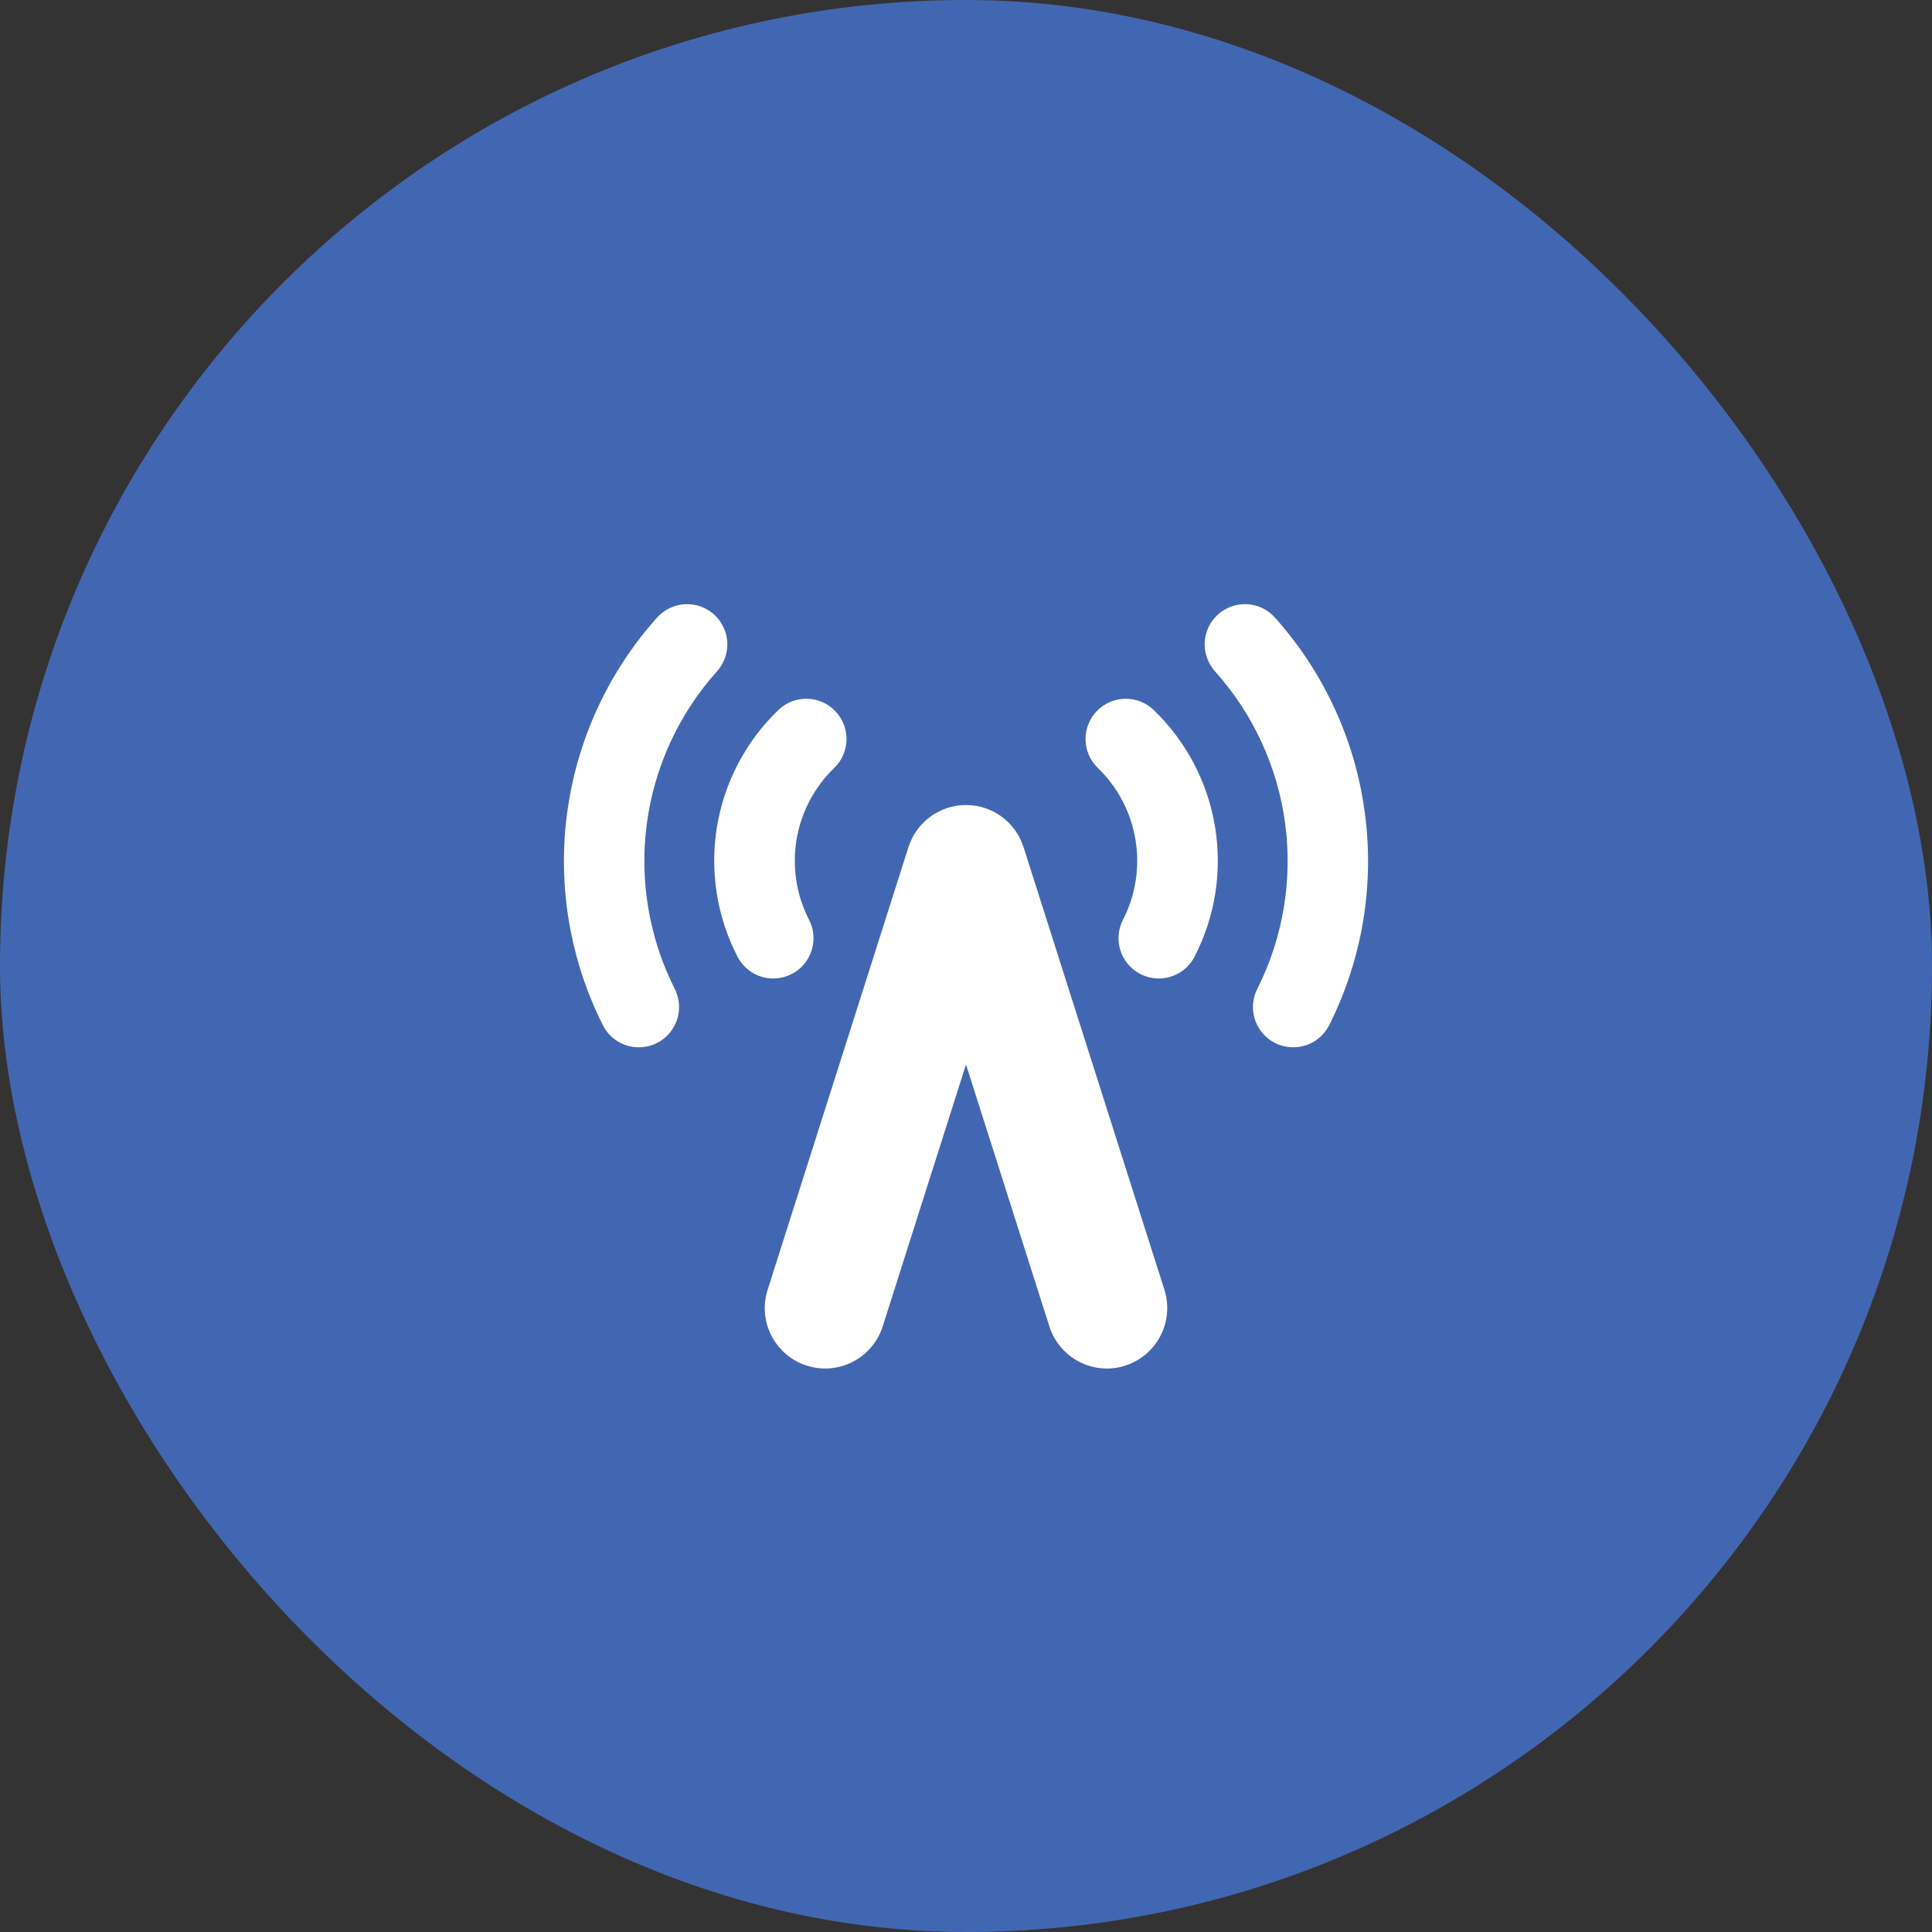 <svg width="40" height="40" viewBox="0 0 40 40" fill="none" xmlns="http://www.w3.org/2000/svg">
<rect x="0" y="0" width="40" height="40" fill="#333333" stroke="none"/>
<rect width="40" height="40" rx="20" fill="#4267B2"/>
<path d="M13.226 21.683C13.072 21.683 12.921 21.641 12.79 21.561C12.659 21.48 12.552 21.365 12.483 21.228C11.8 19.87 11.541 18.338 11.742 16.832C11.943 15.325 12.592 13.914 13.607 12.783C13.68 12.702 13.769 12.636 13.868 12.589C13.967 12.542 14.074 12.515 14.183 12.509C14.292 12.504 14.402 12.52 14.505 12.556C14.608 12.593 14.703 12.65 14.784 12.723C14.865 12.796 14.931 12.885 14.978 12.984C15.025 13.083 15.052 13.19 15.058 13.299C15.063 13.409 15.047 13.518 15.011 13.621C14.974 13.724 14.917 13.819 14.844 13.9C14.054 14.781 13.548 15.879 13.392 17.051C13.236 18.224 13.437 19.416 13.969 20.472C14.033 20.599 14.064 20.741 14.059 20.883C14.053 21.026 14.011 21.164 13.936 21.285C13.862 21.407 13.758 21.507 13.633 21.577C13.509 21.647 13.369 21.683 13.226 21.683Z" fill="white"/>
<path d="M16.011 20.258C15.857 20.259 15.706 20.216 15.575 20.136C15.443 20.055 15.337 19.94 15.267 19.803C14.841 18.975 14.693 18.031 14.845 17.112C14.998 16.194 15.442 15.348 16.113 14.702C16.191 14.626 16.284 14.566 16.386 14.525C16.488 14.485 16.596 14.465 16.706 14.467C16.815 14.468 16.923 14.492 17.023 14.535C17.124 14.578 17.215 14.641 17.291 14.72C17.367 14.798 17.427 14.891 17.468 14.993C17.508 15.094 17.528 15.203 17.526 15.313C17.524 15.422 17.501 15.53 17.458 15.63C17.415 15.731 17.352 15.822 17.273 15.898C16.859 16.297 16.585 16.819 16.491 17.386C16.398 17.953 16.489 18.536 16.752 19.047C16.817 19.174 16.848 19.315 16.842 19.458C16.837 19.6 16.795 19.739 16.72 19.86C16.646 19.982 16.542 20.082 16.417 20.152C16.293 20.221 16.153 20.258 16.011 20.258Z" fill="white"/>
<path d="M26.774 21.683C26.631 21.683 26.491 21.647 26.367 21.577C26.243 21.507 26.138 21.407 26.064 21.285C25.989 21.164 25.947 21.026 25.942 20.883C25.936 20.741 25.967 20.599 26.032 20.472C26.563 19.416 26.764 18.224 26.608 17.051C26.452 15.879 25.946 14.781 25.156 13.9C25.083 13.819 25.026 13.724 24.99 13.621C24.953 13.518 24.937 13.409 24.942 13.299C24.948 13.19 24.975 13.083 25.022 12.984C25.069 12.885 25.135 12.796 25.216 12.723C25.297 12.65 25.392 12.593 25.495 12.556C25.599 12.52 25.708 12.504 25.817 12.509C25.927 12.515 26.034 12.542 26.133 12.589C26.231 12.636 26.32 12.702 26.393 12.783C27.408 13.914 28.058 15.325 28.258 16.832C28.459 18.338 28.201 19.87 27.518 21.228C27.448 21.365 27.341 21.48 27.21 21.561C27.079 21.641 26.928 21.683 26.774 21.683Z" fill="white"/>
<path d="M23.99 20.258C23.848 20.258 23.708 20.221 23.584 20.152C23.459 20.082 23.355 19.982 23.281 19.86C23.206 19.739 23.164 19.6 23.159 19.458C23.153 19.315 23.184 19.174 23.248 19.047C23.512 18.536 23.603 17.953 23.509 17.386C23.416 16.819 23.142 16.297 22.728 15.898C22.569 15.744 22.478 15.534 22.475 15.313C22.471 15.092 22.556 14.878 22.71 14.72C22.864 14.561 23.074 14.47 23.295 14.467C23.516 14.463 23.73 14.548 23.888 14.702C24.559 15.348 25.003 16.194 25.155 17.112C25.308 18.031 25.16 18.975 24.734 19.803C24.664 19.94 24.558 20.055 24.426 20.136C24.295 20.216 24.144 20.259 23.99 20.258Z" fill="white"/>
<path d="M22.917 28.334C22.651 28.334 22.393 28.249 22.179 28.092C21.965 27.936 21.806 27.715 21.726 27.462L20 22.039L18.275 27.462C18.225 27.619 18.145 27.764 18.039 27.889C17.933 28.015 17.804 28.118 17.658 28.193C17.512 28.269 17.353 28.315 17.19 28.329C17.026 28.343 16.861 28.324 16.705 28.274C16.549 28.225 16.404 28.145 16.278 28.039C16.153 27.933 16.049 27.803 15.974 27.658C15.821 27.363 15.792 27.02 15.893 26.704L18.809 17.538C18.89 17.285 19.049 17.064 19.263 16.908C19.477 16.751 19.735 16.667 20 16.667C20.266 16.667 20.524 16.751 20.738 16.908C20.952 17.064 21.111 17.285 21.191 17.538L24.108 26.704C24.167 26.892 24.182 27.091 24.15 27.285C24.118 27.479 24.041 27.662 23.925 27.821C23.809 27.98 23.657 28.109 23.482 28.198C23.307 28.287 23.113 28.334 22.917 28.334Z" fill="white"/>
</svg>
